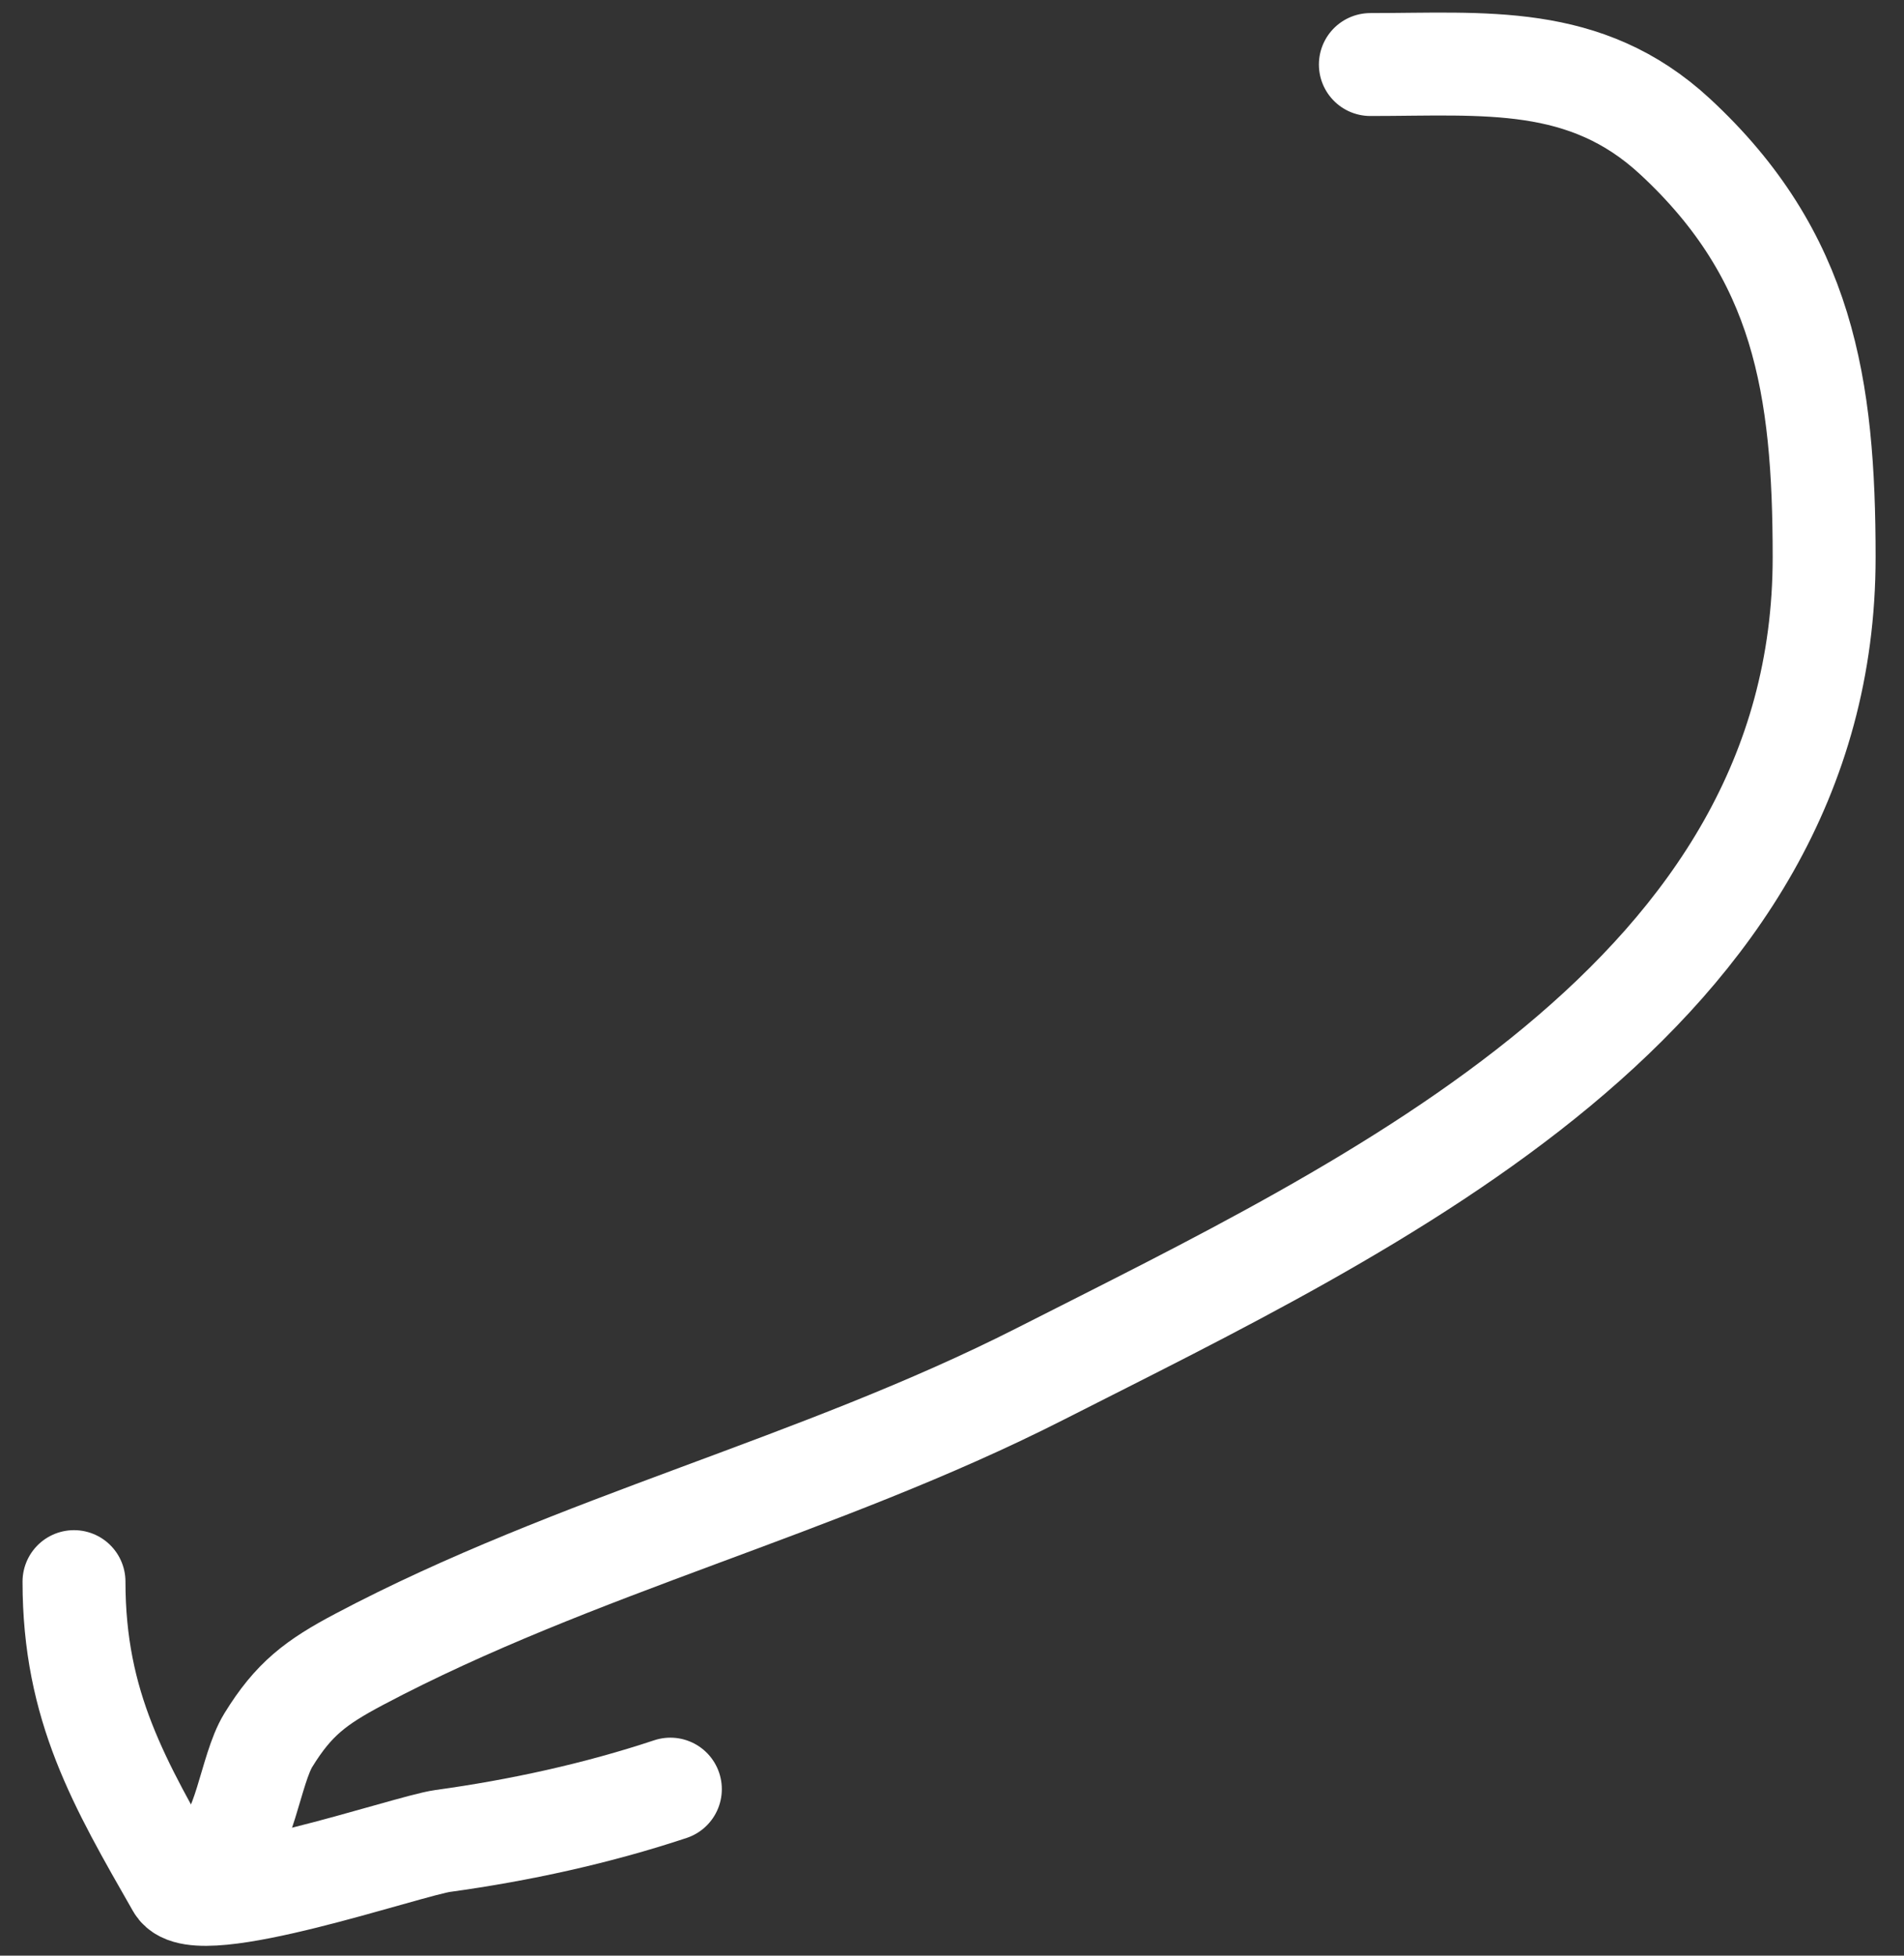 <svg width="37" height="38" viewBox="0 0 37 38" fill="none" xmlns="http://www.w3.org/2000/svg">
<rect x="0" y="0" width="37" height="38" fill="#333333" stroke="none"/>
<path d="M26.63 1.254C28.847 1.254 30.806 1.038 32.551 2.653C35.047 4.965 35.448 7.501 35.448 10.828C35.448 19.359 26.691 23.406 20.206 26.7C15.899 28.887 11.19 30.013 6.978 32.243C6.138 32.688 5.705 33.014 5.215 33.811C4.859 34.389 4.749 35.751 4.207 36.022" stroke="white" stroke-width="2" stroke-linecap="round"/>
<path d="M1.438 30.732C1.438 33.161 2.321 34.657 3.453 36.639C3.826 37.291 7.919 35.866 8.604 35.771C10.094 35.566 11.608 35.236 13.027 34.764" stroke="white" stroke-width="2" stroke-linecap="round"/>
</svg>
